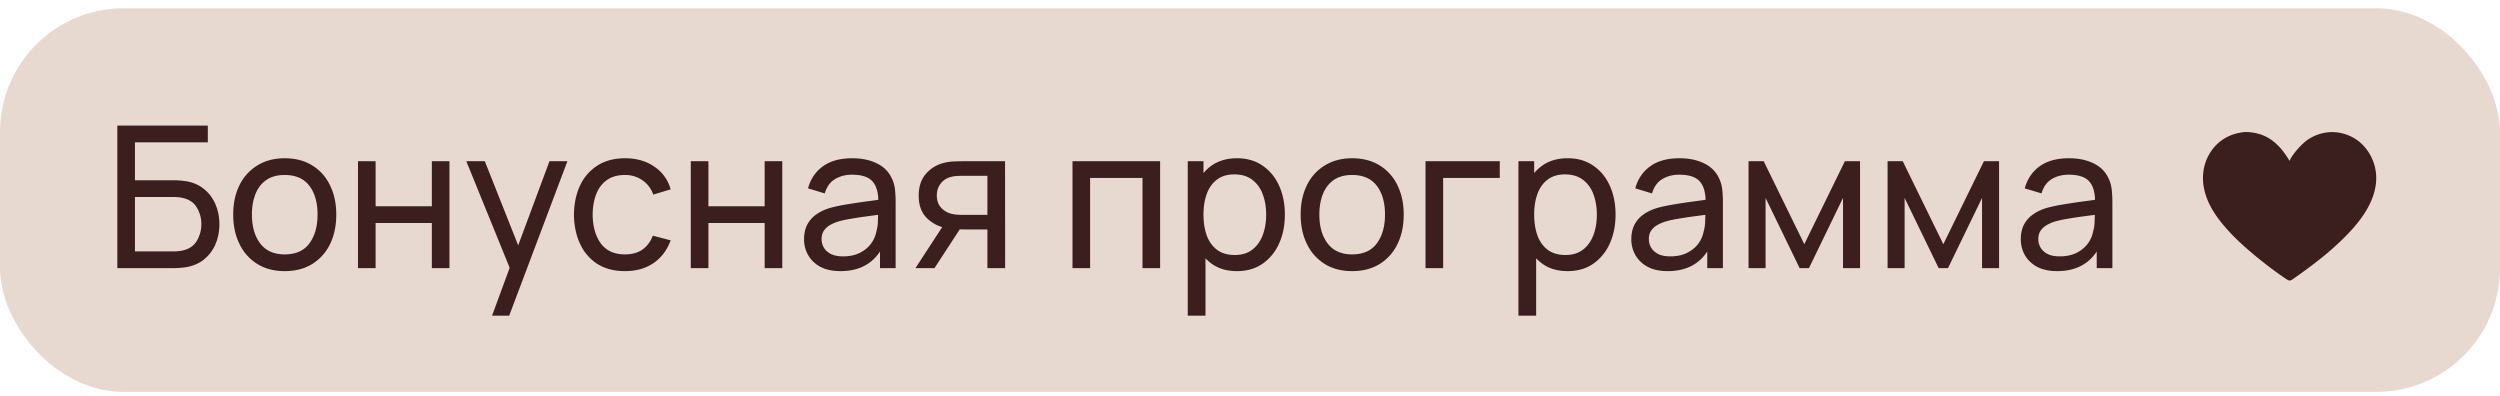 <?xml version="1.0" encoding="UTF-8"?> <svg xmlns="http://www.w3.org/2000/svg" width="202" height="32" fill="none"><rect width="202" height="31" y=".667" fill="#E8D9D0" rx="10"></rect><path fill="#3B1E1E" d="M9.48 21.667v-11.52h7.311v1.352h-5.888v3.064h3.128q.168 0 .4.016.232.008.448.04.912.112 1.544.608.64.488.968 1.24.336.751.336 1.648 0 .888-.328 1.64a3.14 3.14 0 0 1-.968 1.248q-.631.488-1.552.608-.216.024-.448.04-.232.015-.4.016zm1.423-1.352h3.08a4 4 0 0 0 .72-.064q.832-.168 1.2-.792.369-.632.368-1.344 0-.727-.368-1.344-.367-.624-1.2-.792a2 2 0 0 0-.376-.048 4 4 0 0 0-.344-.016h-3.08zm12.1 1.592q-1.288 0-2.224-.584a3.87 3.87 0 0 1-1.432-1.616q-.504-1.032-.504-2.368 0-1.36.512-2.384a3.8 3.8 0 0 1 1.448-1.592q.936-.576 2.2-.576 1.296 0 2.232.584.936.576 1.432 1.608.504 1.025.504 2.36 0 1.352-.504 2.384a3.86 3.86 0 0 1-1.44 1.608q-.936.576-2.224.576m0-1.352q1.344 0 2-.896.656-.895.656-2.32 0-1.464-.664-2.328-.665-.872-1.992-.872-.904 0-1.488.408-.585.408-.872 1.128t-.288 1.664q0 1.456.672 2.336t1.976.88m5.921 1.112v-8.64h1.425v3.64h4.543v-3.64h1.424v8.64h-1.424v-3.648h-4.544v3.648zm10.834 3.84 1.671-4.544.024 1.344-3.776-9.28h1.496l2.96 7.464h-.512l2.776-7.464h1.449l-4.704 12.48zm10.736-3.6q-1.311 0-2.232-.584a3.8 3.8 0 0 1-1.392-1.624q-.48-1.032-.496-2.352.017-1.351.504-2.376a3.8 3.8 0 0 1 1.416-1.608q.92-.576 2.216-.576 1.368 0 2.352.672a3.23 3.23 0 0 1 1.328 1.84l-1.408.424a2.3 2.3 0 0 0-.888-1.168 2.4 2.4 0 0 0-1.4-.416q-.888 0-1.464.416-.576.408-.856 1.136-.279.72-.288 1.656.016 1.44.664 2.328.657.88 1.944.88.849 0 1.408-.384.56-.392.848-1.128l1.44.376q-.447 1.207-1.4 1.848-.952.64-2.296.64m5.321-.24v-8.64h1.424v3.64h4.544v-3.64h1.424v8.64h-1.424v-3.648H57.24v3.648zm12.09.24q-.969 0-1.625-.352a2.5 2.5 0 0 1-.984-.944 2.57 2.57 0 0 1-.328-1.28q0-.68.256-1.176a2.3 2.3 0 0 1 .736-.832q.472-.336 1.128-.528.616-.168 1.376-.288.769-.128 1.552-.232.784-.105 1.464-.2l-.512.296q.024-1.152-.464-1.704-.48-.552-1.664-.552-.784 0-1.376.36-.584.352-.824 1.152l-1.352-.408q.311-1.136 1.208-1.784t2.36-.648q1.176 0 2.016.424.848.416 1.216 1.264.184.4.232.872.048.465.048.976v5.344h-1.264v-2.072l.296.192q-.488 1.049-1.368 1.584-.871.536-2.128.536m.215-1.192q.768 0 1.328-.272.569-.28.912-.728.345-.456.448-.992a3.3 3.3 0 0 0 .128-.888q.016-.495.016-.76l.496.216q-.696.096-1.368.184-.672.089-1.272.192-.6.096-1.08.232-.352.112-.664.288-.303.176-.496.456-.184.272-.184.68 0 .352.176.672.185.32.56.52.385.2 1 .2m11.664.952v-3.128H77.92q-.328 0-.728-.024a9 9 0 0 1-.736-.088 2.96 2.96 0 0 1-1.584-.824q-.64-.648-.64-1.792 0-1.112.6-1.784a2.78 2.78 0 0 1 1.496-.88q.4-.096.808-.104.416-.016.704-.016h3.368l.008 8.64zm-5.816 0 2.296-3.52H77.8l-2.296 3.52zm3.848-4.304h1.968v-3.16h-1.968a10 10 0 0 0-.488.016q-.295.016-.568.096a1.48 1.48 0 0 0-.904.76q-.16.304-.16.72 0 .6.336.976.336.367.816.496a3 3 0 0 0 .52.08q.264.016.448.016m8.843 4.304v-8.64h7.08v8.64h-1.424v-7.288h-4.232v7.288zm13.288.24q-1.215 0-2.048-.6-.832-.608-1.264-1.64-.424-1.04-.424-2.328 0-1.305.424-2.336.432-1.032 1.264-1.624.84-.592 2.056-.592 1.2 0 2.064.6.873.592 1.336 1.624t.464 2.328q0 1.296-.464 2.328a3.9 3.9 0 0 1-1.336 1.64q-.863.6-2.072.6m-3.976 3.6v-12.48h1.272v6.36h.16v6.12zm3.8-4.904q.857 0 1.416-.432.561-.432.84-1.168.28-.744.28-1.664 0-.912-.28-1.648a2.5 2.5 0 0 0-.848-1.168q-.567-.432-1.448-.432-.84 0-1.392.416-.552.408-.824 1.144-.272.728-.272 1.688 0 .945.264 1.688.273.735.832 1.16.56.416 1.432.416m9.482 1.304q-1.288 0-2.224-.584a3.87 3.87 0 0 1-1.432-1.616q-.504-1.032-.504-2.368 0-1.36.512-2.384a3.8 3.8 0 0 1 1.448-1.592q.936-.576 2.2-.576 1.296 0 2.232.584a3.75 3.75 0 0 1 1.432 1.608q.504 1.025.504 2.36 0 1.352-.504 2.384a3.86 3.86 0 0 1-1.44 1.608q-.936.576-2.224.576m0-1.352q1.344 0 2-.896.656-.895.656-2.32 0-1.464-.664-2.328-.665-.872-1.992-.872-.904 0-1.488.408t-.872 1.128-.288 1.664q0 1.456.672 2.336t1.976.88m5.93 1.112v-8.64h6v1.352h-4.576v7.288zm11.483.24q-1.216 0-2.048-.6-.832-.608-1.264-1.64-.424-1.04-.424-2.328 0-1.305.424-2.336.432-1.032 1.264-1.624.84-.592 2.056-.592 1.2 0 2.064.6.872.592 1.336 1.624t.464 2.328-.464 2.328a3.9 3.9 0 0 1-1.336 1.64q-.864.6-2.072.6m-3.976 3.6v-12.48h1.272v6.36h.16v6.12zm3.8-4.904q.856 0 1.416-.432t.84-1.168q.28-.744.28-1.664 0-.912-.28-1.648a2.5 2.5 0 0 0-.848-1.168q-.568-.432-1.448-.432-.84 0-1.392.416-.552.408-.824 1.144-.272.728-.272 1.688 0 .945.264 1.688.272.735.832 1.16.56.416 1.432.416m8.258 1.304q-.968 0-1.624-.352a2.5 2.5 0 0 1-.984-.944 2.57 2.57 0 0 1-.328-1.28q0-.68.256-1.176.264-.504.736-.832.472-.336 1.128-.528.616-.168 1.376-.288a47 47 0 0 1 1.552-.232q.784-.105 1.464-.2l-.512.296q.024-1.152-.464-1.704-.48-.552-1.664-.552-.784 0-1.376.36-.584.352-.824 1.152l-1.352-.408q.312-1.136 1.208-1.784t2.36-.648q1.176 0 2.016.424.848.416 1.216 1.264.184.4.232.872.048.465.048.976v5.344h-1.264v-2.072l.296.192q-.487 1.049-1.368 1.584-.872.536-2.128.536m.216-1.192q.768 0 1.328-.272.569-.28.912-.728.344-.456.448-.992.12-.4.128-.888.016-.495.016-.76l.496.216q-.696.096-1.368.184-.672.089-1.272.192-.6.096-1.08.232-.352.112-.664.288-.304.176-.496.456-.184.272-.184.68 0 .352.176.672.184.32.56.52.384.2 1 .2m6.32.952v-8.64h1.224l3.28 6.704 3.28-6.704h1.224v8.64h-1.376v-5.672l-2.752 5.672h-.752l-2.752-5.672v5.672zm11.234 0v-8.64h1.224l3.28 6.704 3.28-6.704h1.224v8.64h-1.376v-5.672l-2.752 5.672h-.752l-2.752-5.672v5.672zm13.699.24q-.969 0-1.624-.352a2.5 2.5 0 0 1-.984-.944 2.57 2.57 0 0 1-.328-1.28q0-.68.256-1.176.264-.504.736-.832.471-.336 1.128-.528.615-.168 1.376-.288a47 47 0 0 1 1.552-.232q.783-.105 1.464-.2l-.512.296q.024-1.152-.464-1.704-.48-.552-1.664-.552-.785 0-1.376.36-.584.352-.824 1.152l-1.352-.408q.312-1.136 1.208-1.784t2.36-.648q1.176 0 2.016.424.847.416 1.216 1.264.183.4.232.872.048.465.048.976v5.344h-1.264v-2.072l.296.192q-.489 1.049-1.368 1.584-.873.536-2.128.536m.216-1.192q.767 0 1.328-.272.567-.28.912-.728.343-.456.448-.992.12-.4.128-.888.015-.495.016-.76l.496.216q-.696.096-1.368.184-.672.089-1.272.192-.6.096-1.08.232-.352.112-.664.288-.304.176-.496.456-.184.272-.184.68 0 .352.176.672.183.32.56.52.384.2 1 .2M181.264 10.68c-.862.104-1.6.446-2.155.999-.954.945-1.323 2.332-.988 3.71.282 1.154.924 2.195 2.178 3.518.995 1.052 2.811 2.548 4.347 3.586.31.21.374.219.574.087a39 39 0 0 0 2.545-1.895c1.866-1.544 3.06-2.887 3.679-4.135.629-1.262.725-2.471.285-3.573-.489-1.223-1.474-2.038-2.729-2.257-.859-.15-1.772.055-2.531.567-.479.323-1.192 1.127-1.421 1.603-.051.107-.071.116-.092.05-.028-.084-.422-.65-.603-.867-.72-.852-1.513-1.285-2.547-1.387a2.4 2.4 0 0 0-.542-.007"></path></svg> 